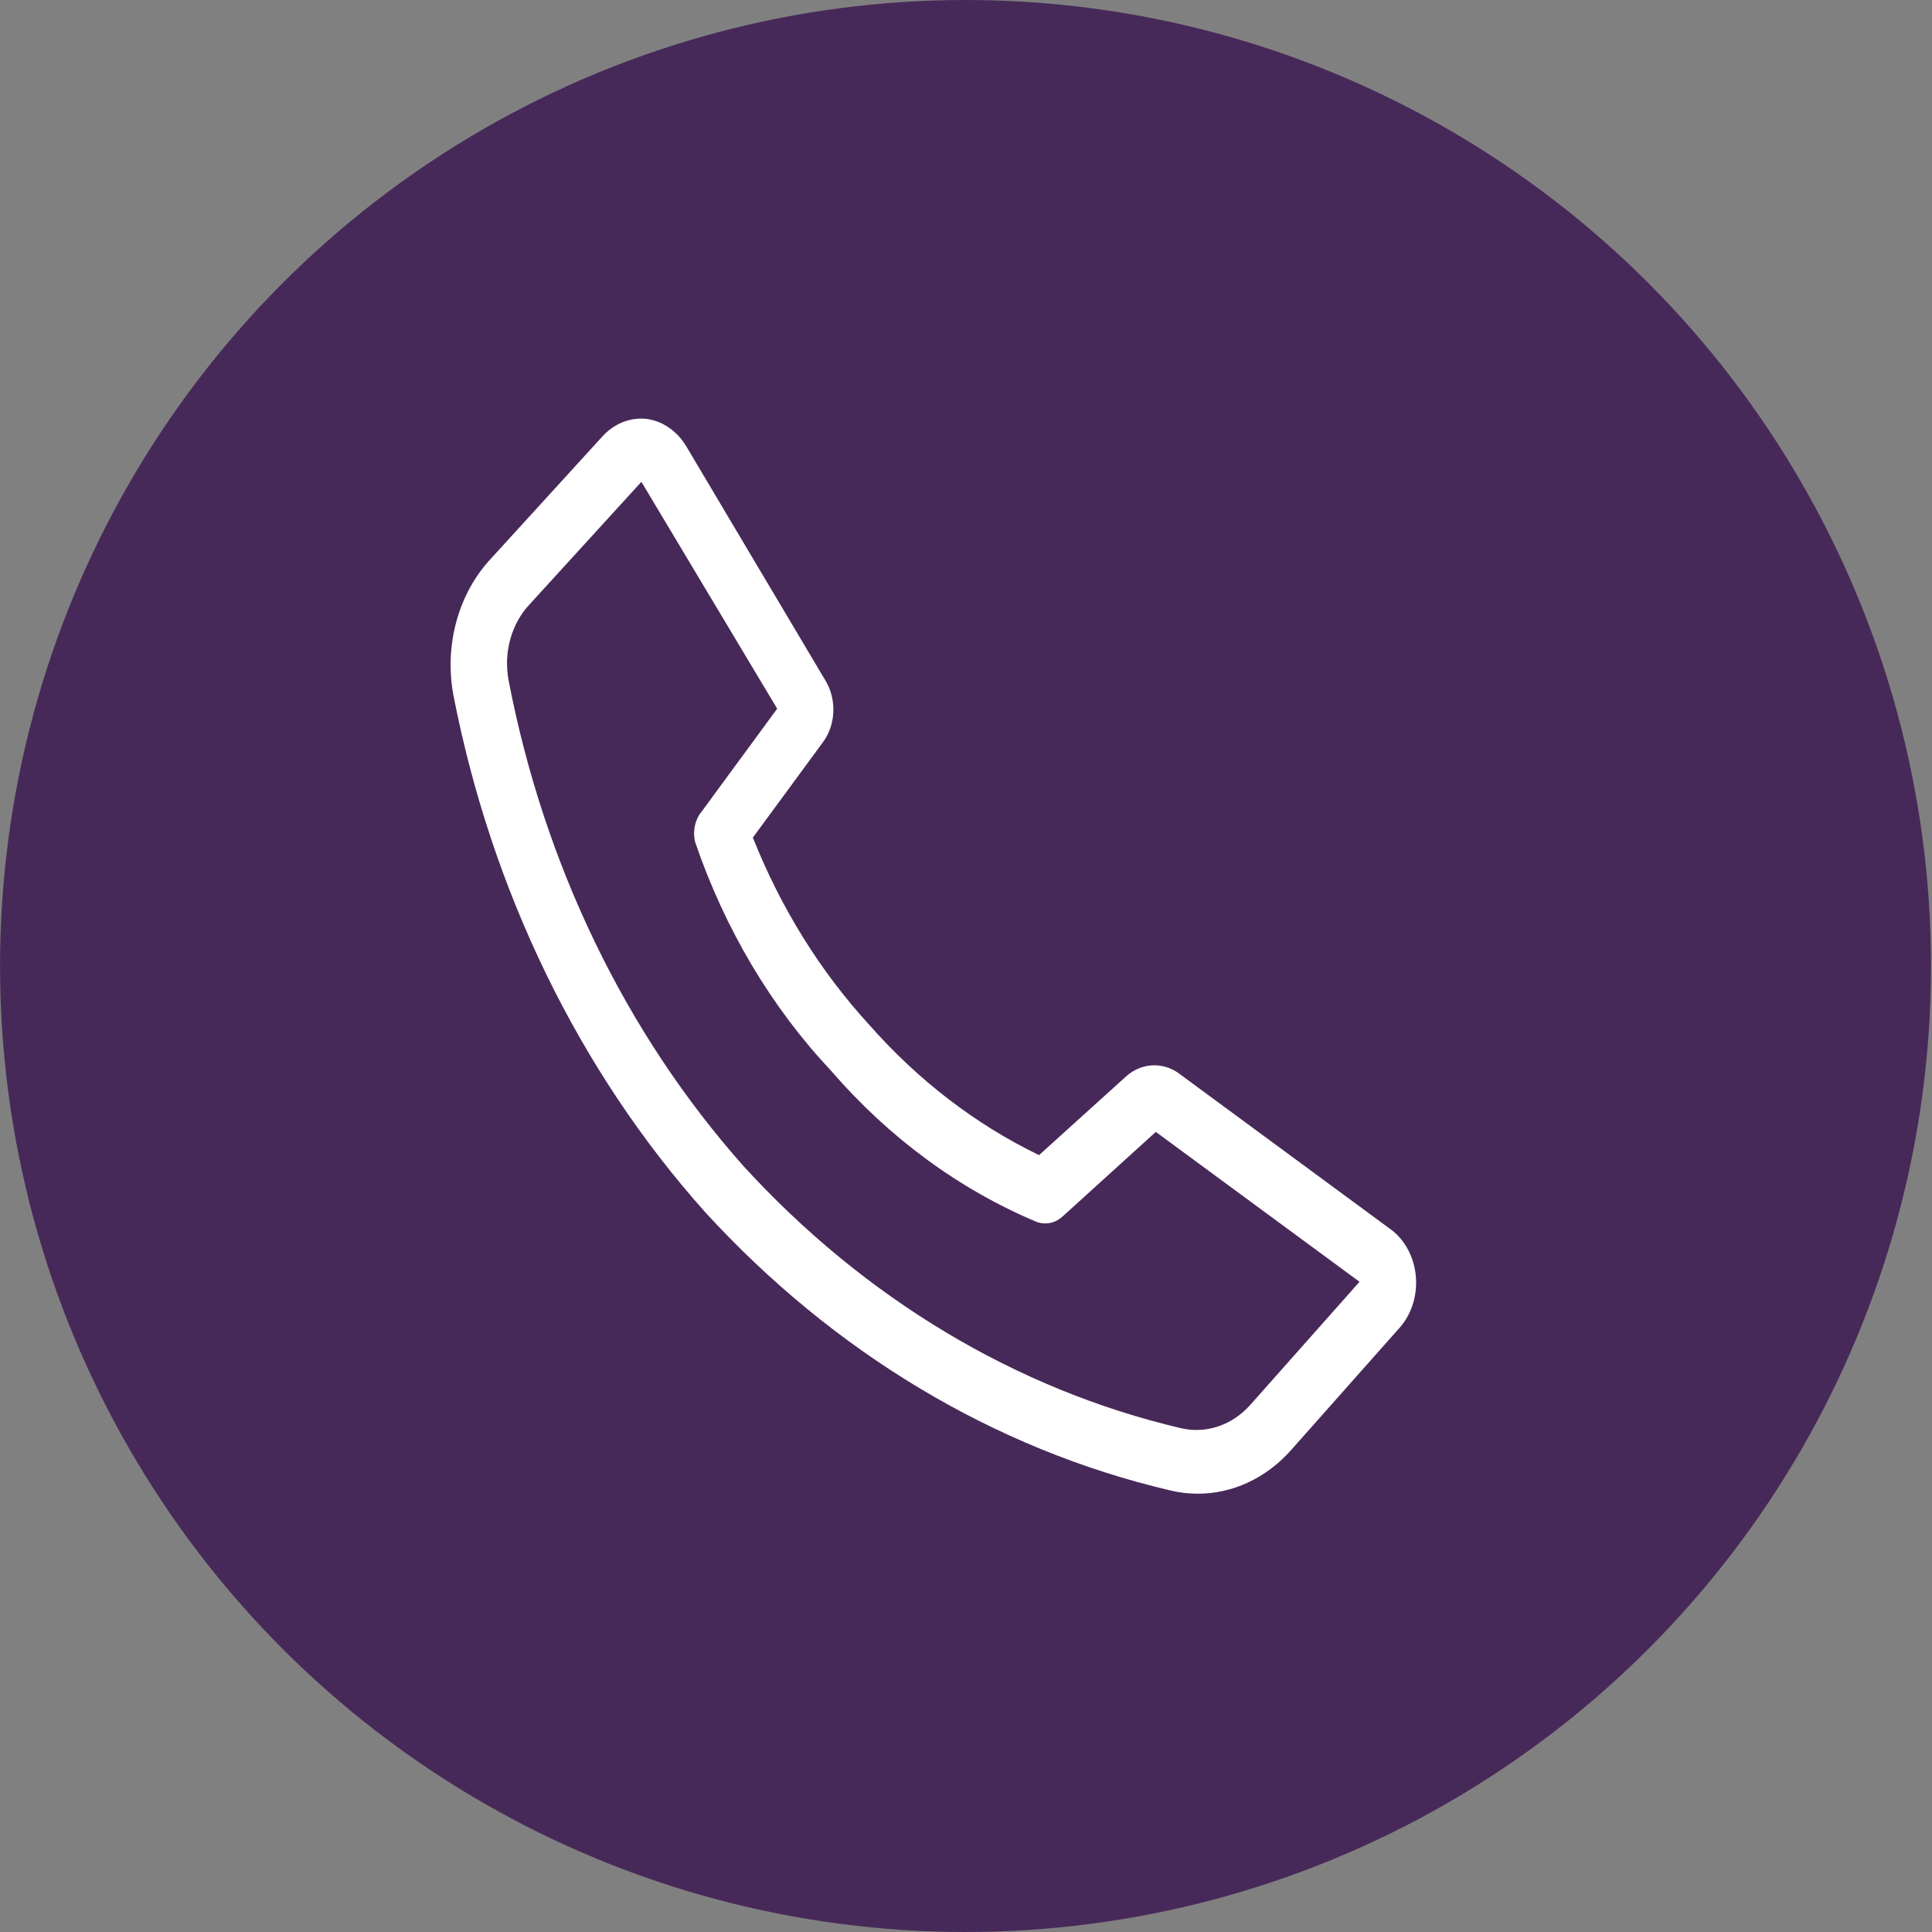 <svg width="60" height="60" viewBox="0 0 60 60" fill="none" xmlns="http://www.w3.org/2000/svg">
<rect x="0" y="0" width="60" height="60" fill="#808080" stroke="none"/>
<ellipse cx="29.985" cy="30" rx="29.984" ry="30" fill="#472959"/>
<path d="M37.179 46.388C36.888 46.387 36.597 46.351 36.312 46.279C30.885 45.001 25.886 42.004 21.889 37.633C17.977 33.252 15.264 27.674 14.078 21.575C13.939 20.814 13.973 20.026 14.178 19.285C14.383 18.544 14.752 17.876 15.25 17.345L18.721 13.54C18.898 13.35 19.109 13.203 19.339 13.111C19.57 13.019 19.814 12.984 20.058 13.007C20.31 13.037 20.553 13.129 20.77 13.278C20.988 13.426 21.174 13.627 21.316 13.867L25.655 21.169C25.818 21.453 25.896 21.788 25.879 22.126C25.862 22.464 25.75 22.787 25.559 23.047L23.381 26.012C24.249 28.198 25.477 30.174 27 31.832C28.513 33.55 30.301 34.922 32.268 35.874L34.967 33.433C35.193 33.229 35.469 33.108 35.757 33.087C36.046 33.066 36.333 33.145 36.581 33.314L43.133 38.137C43.357 38.289 43.549 38.498 43.693 38.748C43.837 38.997 43.929 39.28 43.964 39.575C43.998 39.871 43.973 40.172 43.891 40.455C43.808 40.738 43.671 40.996 43.488 41.21L40.104 45.024C39.719 45.46 39.263 45.805 38.761 46.039C38.259 46.273 37.722 46.392 37.179 46.388ZM19.919 14.963L16.448 18.768C16.168 19.065 15.96 19.44 15.846 19.856C15.732 20.271 15.715 20.714 15.797 21.14C16.899 26.863 19.434 32.101 23.095 36.22C26.856 40.332 31.561 43.151 36.667 44.352C37.054 44.444 37.455 44.426 37.833 44.298C38.212 44.171 38.557 43.938 38.837 43.621L42.221 39.807L35.895 35.152L32.997 37.781C32.886 37.881 32.755 37.949 32.616 37.978C32.477 38.007 32.333 37.997 32.198 37.949C29.791 36.939 27.61 35.336 25.811 33.255C23.95 31.276 22.505 28.844 21.585 26.14C21.546 25.976 21.545 25.804 21.581 25.64C21.618 25.475 21.691 25.324 21.793 25.201L24.136 22.009L19.919 14.963Z" fill="white"/>
</svg>
